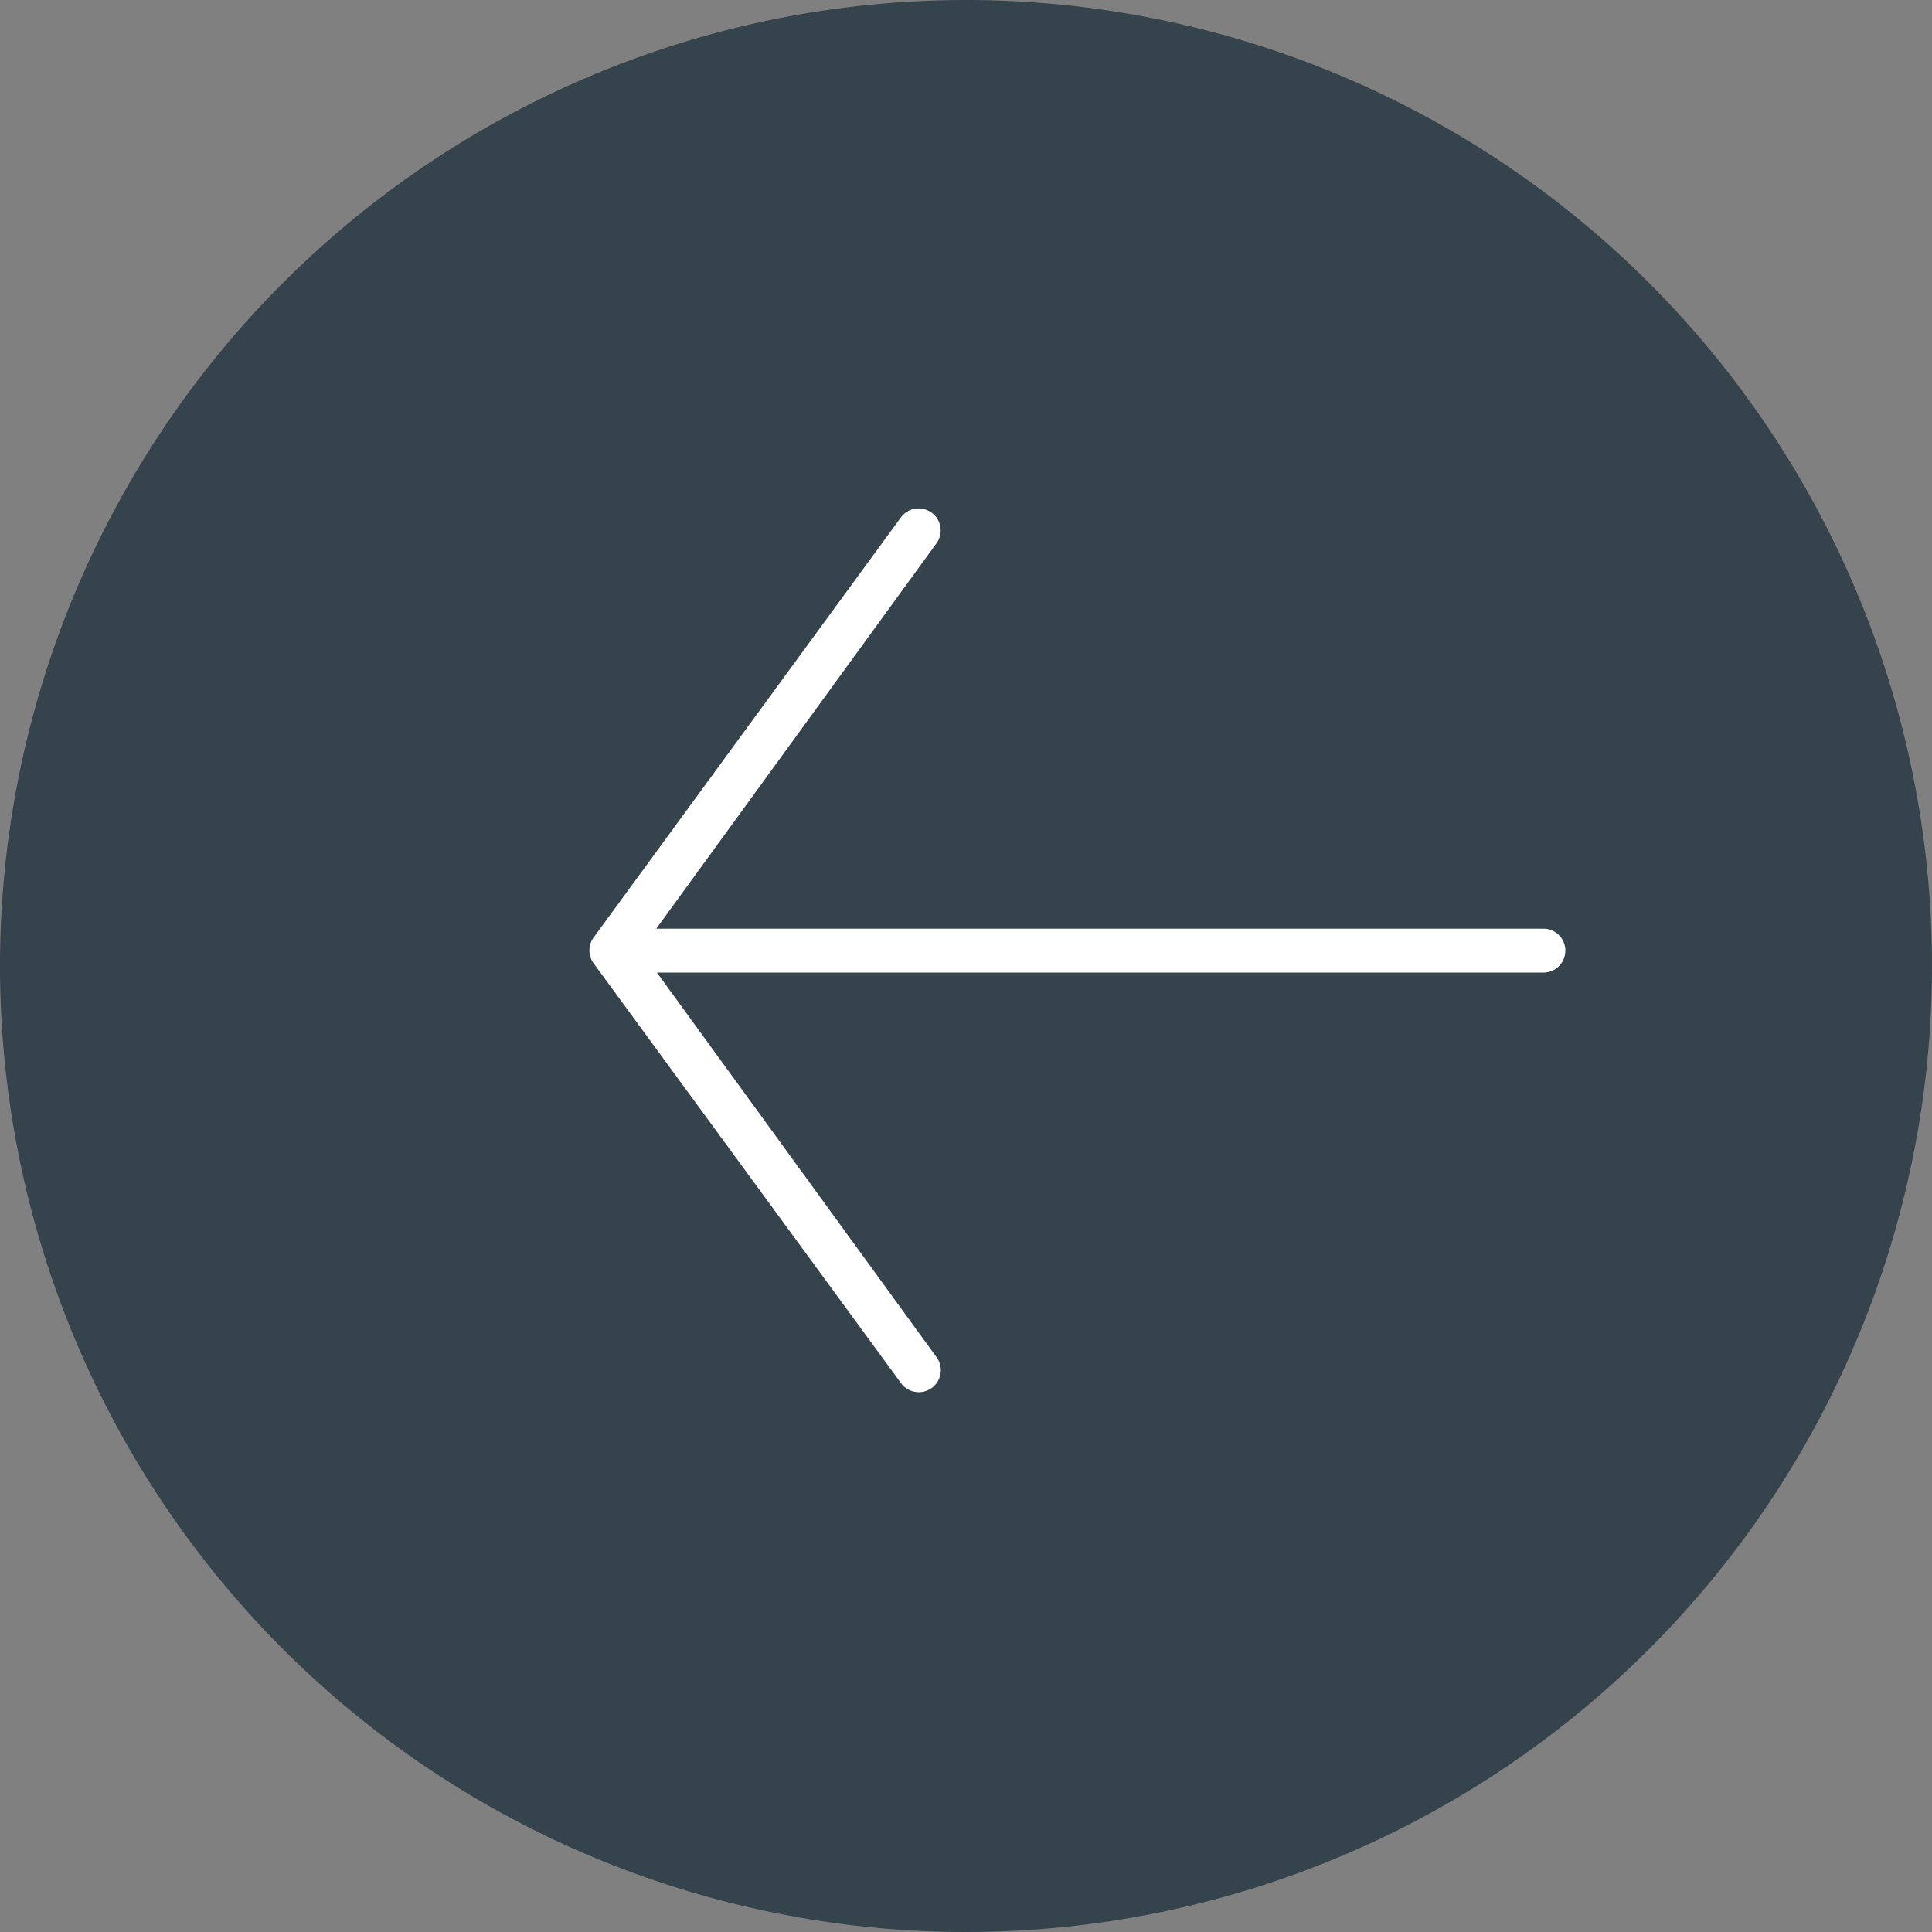 <svg xmlns="http://www.w3.org/2000/svg" viewBox="0 0 44 44"><rect x="0" y="0" width="44" height="44" fill="#808080" stroke="none"/><defs><style>.cls-1{fill:#35434c;}.cls-2{fill:#fff;}</style></defs><title>back-to-icon</title><g id="Layer_2" data-name="Layer 2"><g id="Layer_4" data-name="Layer 4"><path class="cls-1" d="M22,0A22,22,0,1,1,0,22,22,22,0,0,1,22,0Z"/></g><g id="Layer_3" data-name="Layer 3"><path class="cls-2" d="M20.93,11.58a.5.5,0,0,1,.4.79l-6.74,9.27,6.74,9.27a.5.5,0,0,1-.81.59l-7-9.56a.5.5,0,0,1,0-.59l7-9.57A.5.5,0,0,1,20.93,11.58Z"/><path class="cls-2" d="M14,21.15H35.15a.5.5,0,1,1,0,1H14a.5.5,0,1,1,0-1Z"/></g></g></svg>